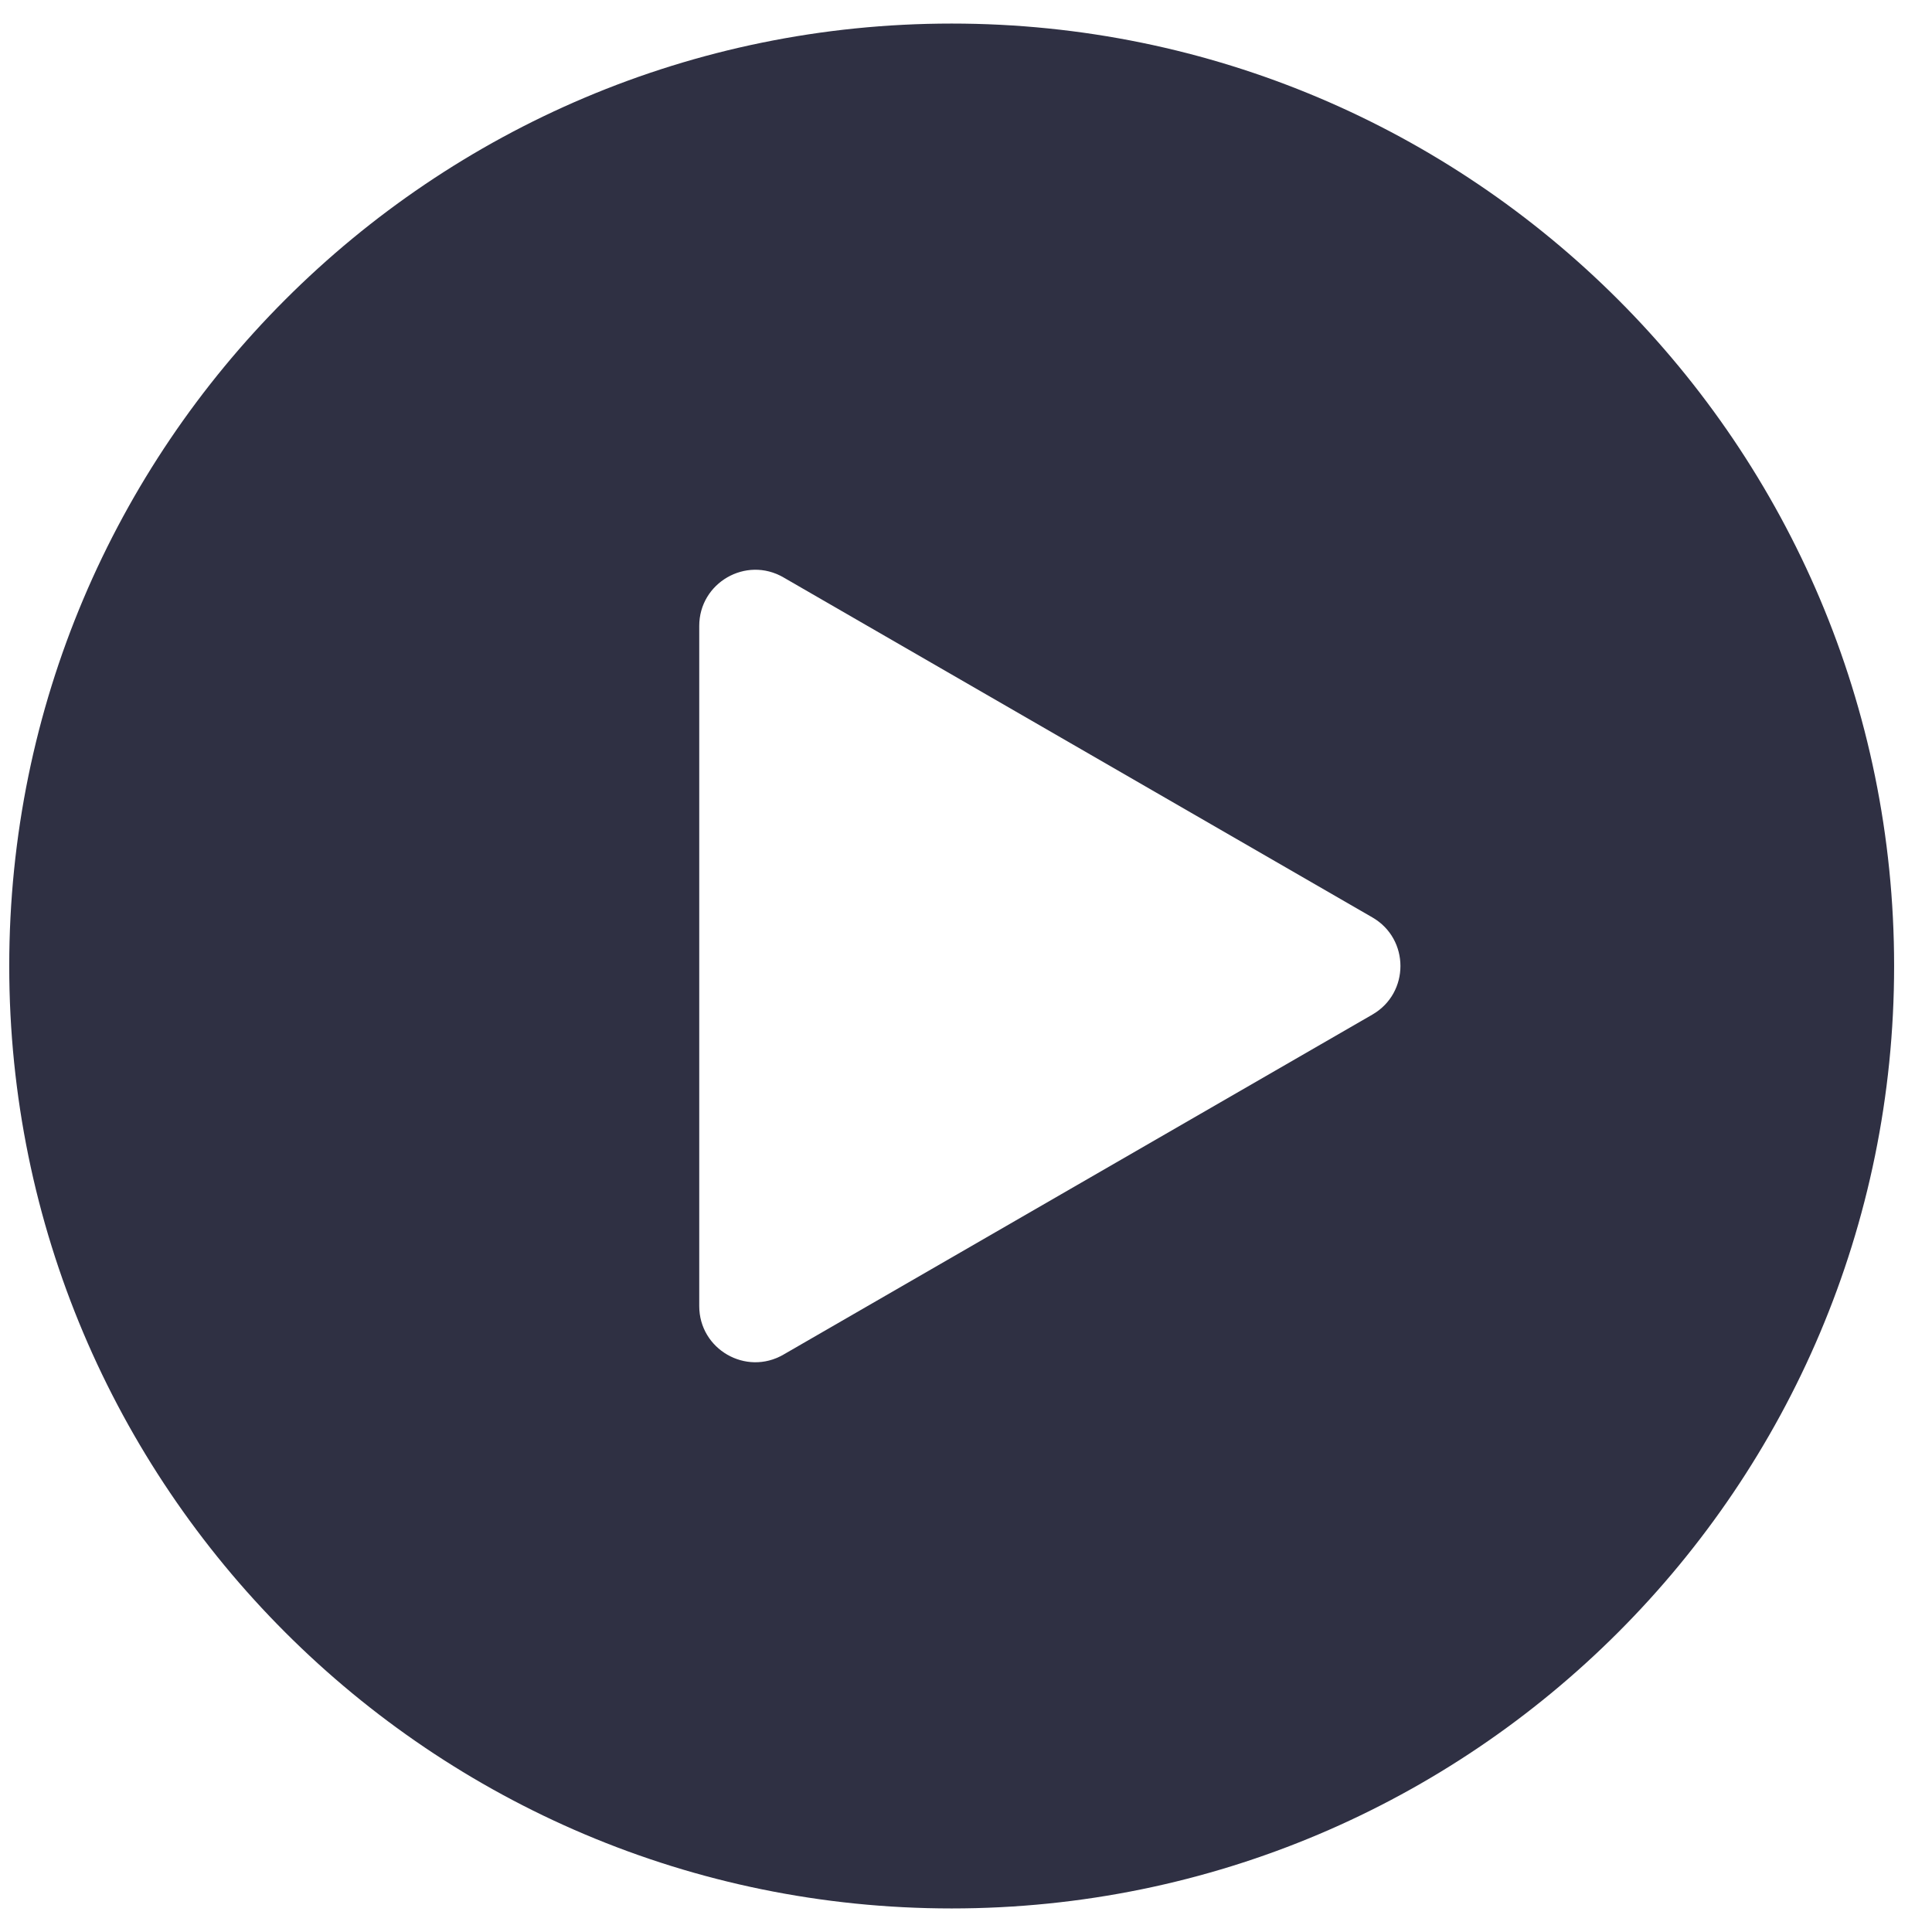 <svg width="41" height="41" viewBox="0 0 41 41" fill="none" xmlns="http://www.w3.org/2000/svg">
<g filter="url(#filter0_b_2621_64294)">
<path d="M0.196 20.5C0.196 9.454 9.151 0.5 20.196 0.5C31.242 0.5 40.196 9.454 40.196 20.5C40.196 31.546 31.242 40.5 20.196 40.5C9.151 40.5 0.196 31.546 0.196 20.5Z" fill="#2F3043"/>
<path d="M29.124 19.469C29.918 19.927 29.918 21.073 29.124 21.531L16.624 28.748C15.831 29.206 14.839 28.634 14.839 27.717L14.839 13.283C14.839 12.367 15.831 11.794 16.624 12.252L29.124 19.469Z" fill="white"/>
</g>
<defs>
<filter id="filter0_b_2621_64294" x="-114.089" y="-113.786" width="268.571" height="268.571" filterUnits="userSpaceOnUse" color-interpolation-filters="sRGB">
<feFlood flood-opacity="0" result="BackgroundImageFix"/>
<feGaussianBlur in="BackgroundImageFix" stdDeviation="57.143"/>
<feComposite in2="SourceAlpha" operator="in" result="effect1_backgroundBlur_2621_64294"/>
<feBlend mode="normal" in="SourceGraphic" in2="effect1_backgroundBlur_2621_64294" result="shape"/>
</filter>
</defs>
</svg>
